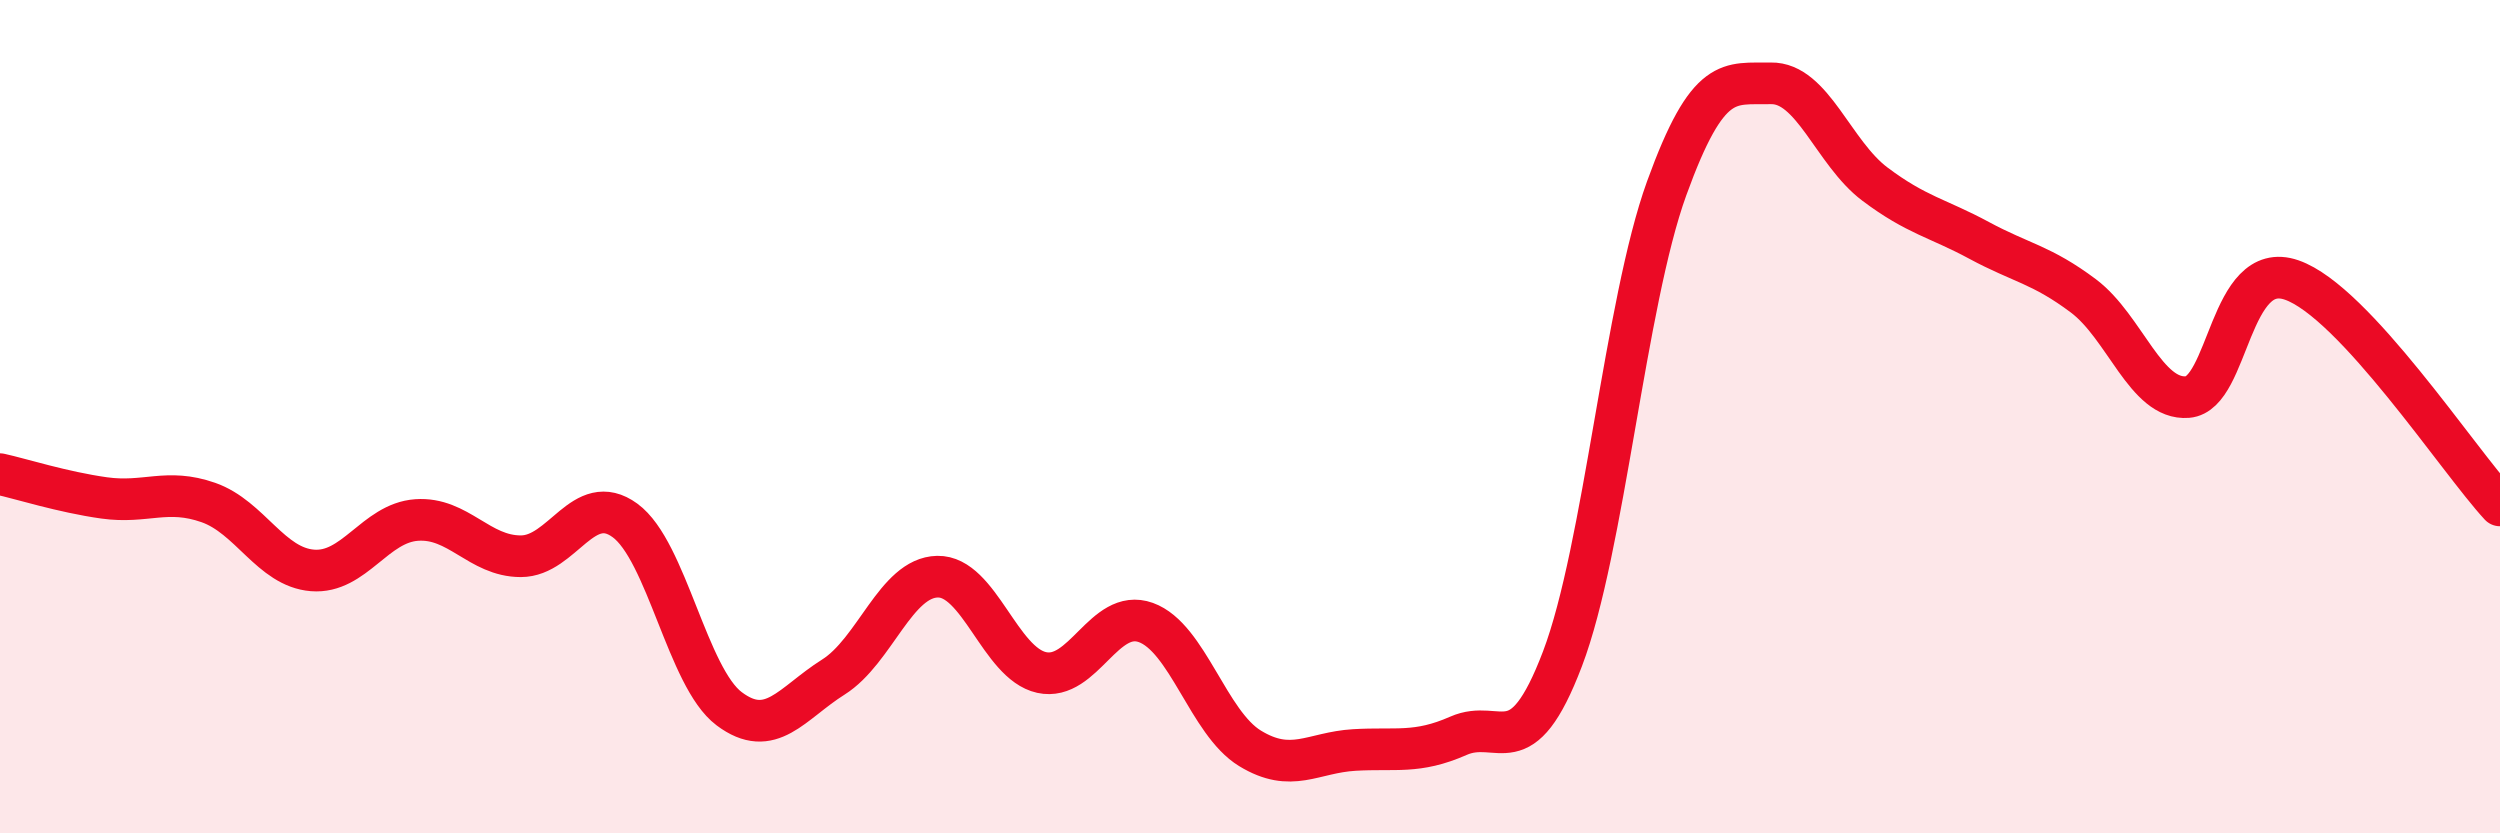 
    <svg width="60" height="20" viewBox="0 0 60 20" xmlns="http://www.w3.org/2000/svg">
      <path
        d="M 0,11.38 C 0.5,11.49 1.5,11.81 2.5,11.95 C 3.5,12.09 4,11.71 5,12.06 C 6,12.41 6.5,13.61 7.5,13.69 C 8.5,13.77 9,12.55 10,12.48 C 11,12.41 11.5,13.35 12.5,13.35 C 13.5,13.35 14,11.76 15,12.49 C 16,13.22 16.5,16.26 17.5,17.01 C 18.5,17.76 19,16.88 20,16.25 C 21,15.62 21.5,13.86 22.5,13.84 C 23.5,13.82 24,15.92 25,16.14 C 26,16.36 26.5,14.58 27.5,14.94 C 28.5,15.3 29,17.35 30,17.96 C 31,18.57 31.5,18.06 32.5,18 C 33.5,17.94 34,18.1 35,17.66 C 36,17.22 36.5,18.44 37.5,15.81 C 38.5,13.18 39,7.28 40,4.52 C 41,1.76 41.5,2.02 42.5,2 C 43.5,1.98 44,3.67 45,4.42 C 46,5.17 46.5,5.23 47.5,5.77 C 48.5,6.31 49,6.35 50,7.1 C 51,7.85 51.5,9.61 52.5,9.53 C 53.5,9.45 53.5,6.2 55,6.72 C 56.5,7.24 59,11.05 60,12.13L60 20L0 20Z"
        fill="#EB0A25"
        opacity="0.1"
        stroke-linecap="round"
        stroke-linejoin="round"
      />
      <path
        d="M 0,11.38 C 0.5,11.49 1.5,11.81 2.5,11.95 C 3.5,12.09 4,11.71 5,12.06 C 6,12.41 6.5,13.61 7.5,13.69 C 8.5,13.77 9,12.55 10,12.48 C 11,12.41 11.5,13.35 12.5,13.35 C 13.5,13.35 14,11.76 15,12.49 C 16,13.22 16.5,16.26 17.5,17.01 C 18.5,17.76 19,16.88 20,16.25 C 21,15.62 21.5,13.86 22.5,13.84 C 23.5,13.82 24,15.92 25,16.14 C 26,16.36 26.5,14.58 27.5,14.94 C 28.5,15.3 29,17.35 30,17.96 C 31,18.57 31.5,18.06 32.5,18 C 33.5,17.94 34,18.1 35,17.66 C 36,17.22 36.5,18.44 37.5,15.81 C 38.5,13.18 39,7.28 40,4.52 C 41,1.76 41.5,2.02 42.5,2 C 43.5,1.98 44,3.67 45,4.42 C 46,5.17 46.5,5.23 47.5,5.77 C 48.5,6.31 49,6.35 50,7.1 C 51,7.85 51.5,9.61 52.5,9.53 C 53.5,9.45 53.5,6.2 55,6.72 C 56.5,7.24 59,11.05 60,12.13"
        stroke="#EB0A25"
        stroke-width="1"
        fill="none"
        stroke-linecap="round"
        stroke-linejoin="round"
      />
    </svg>
  